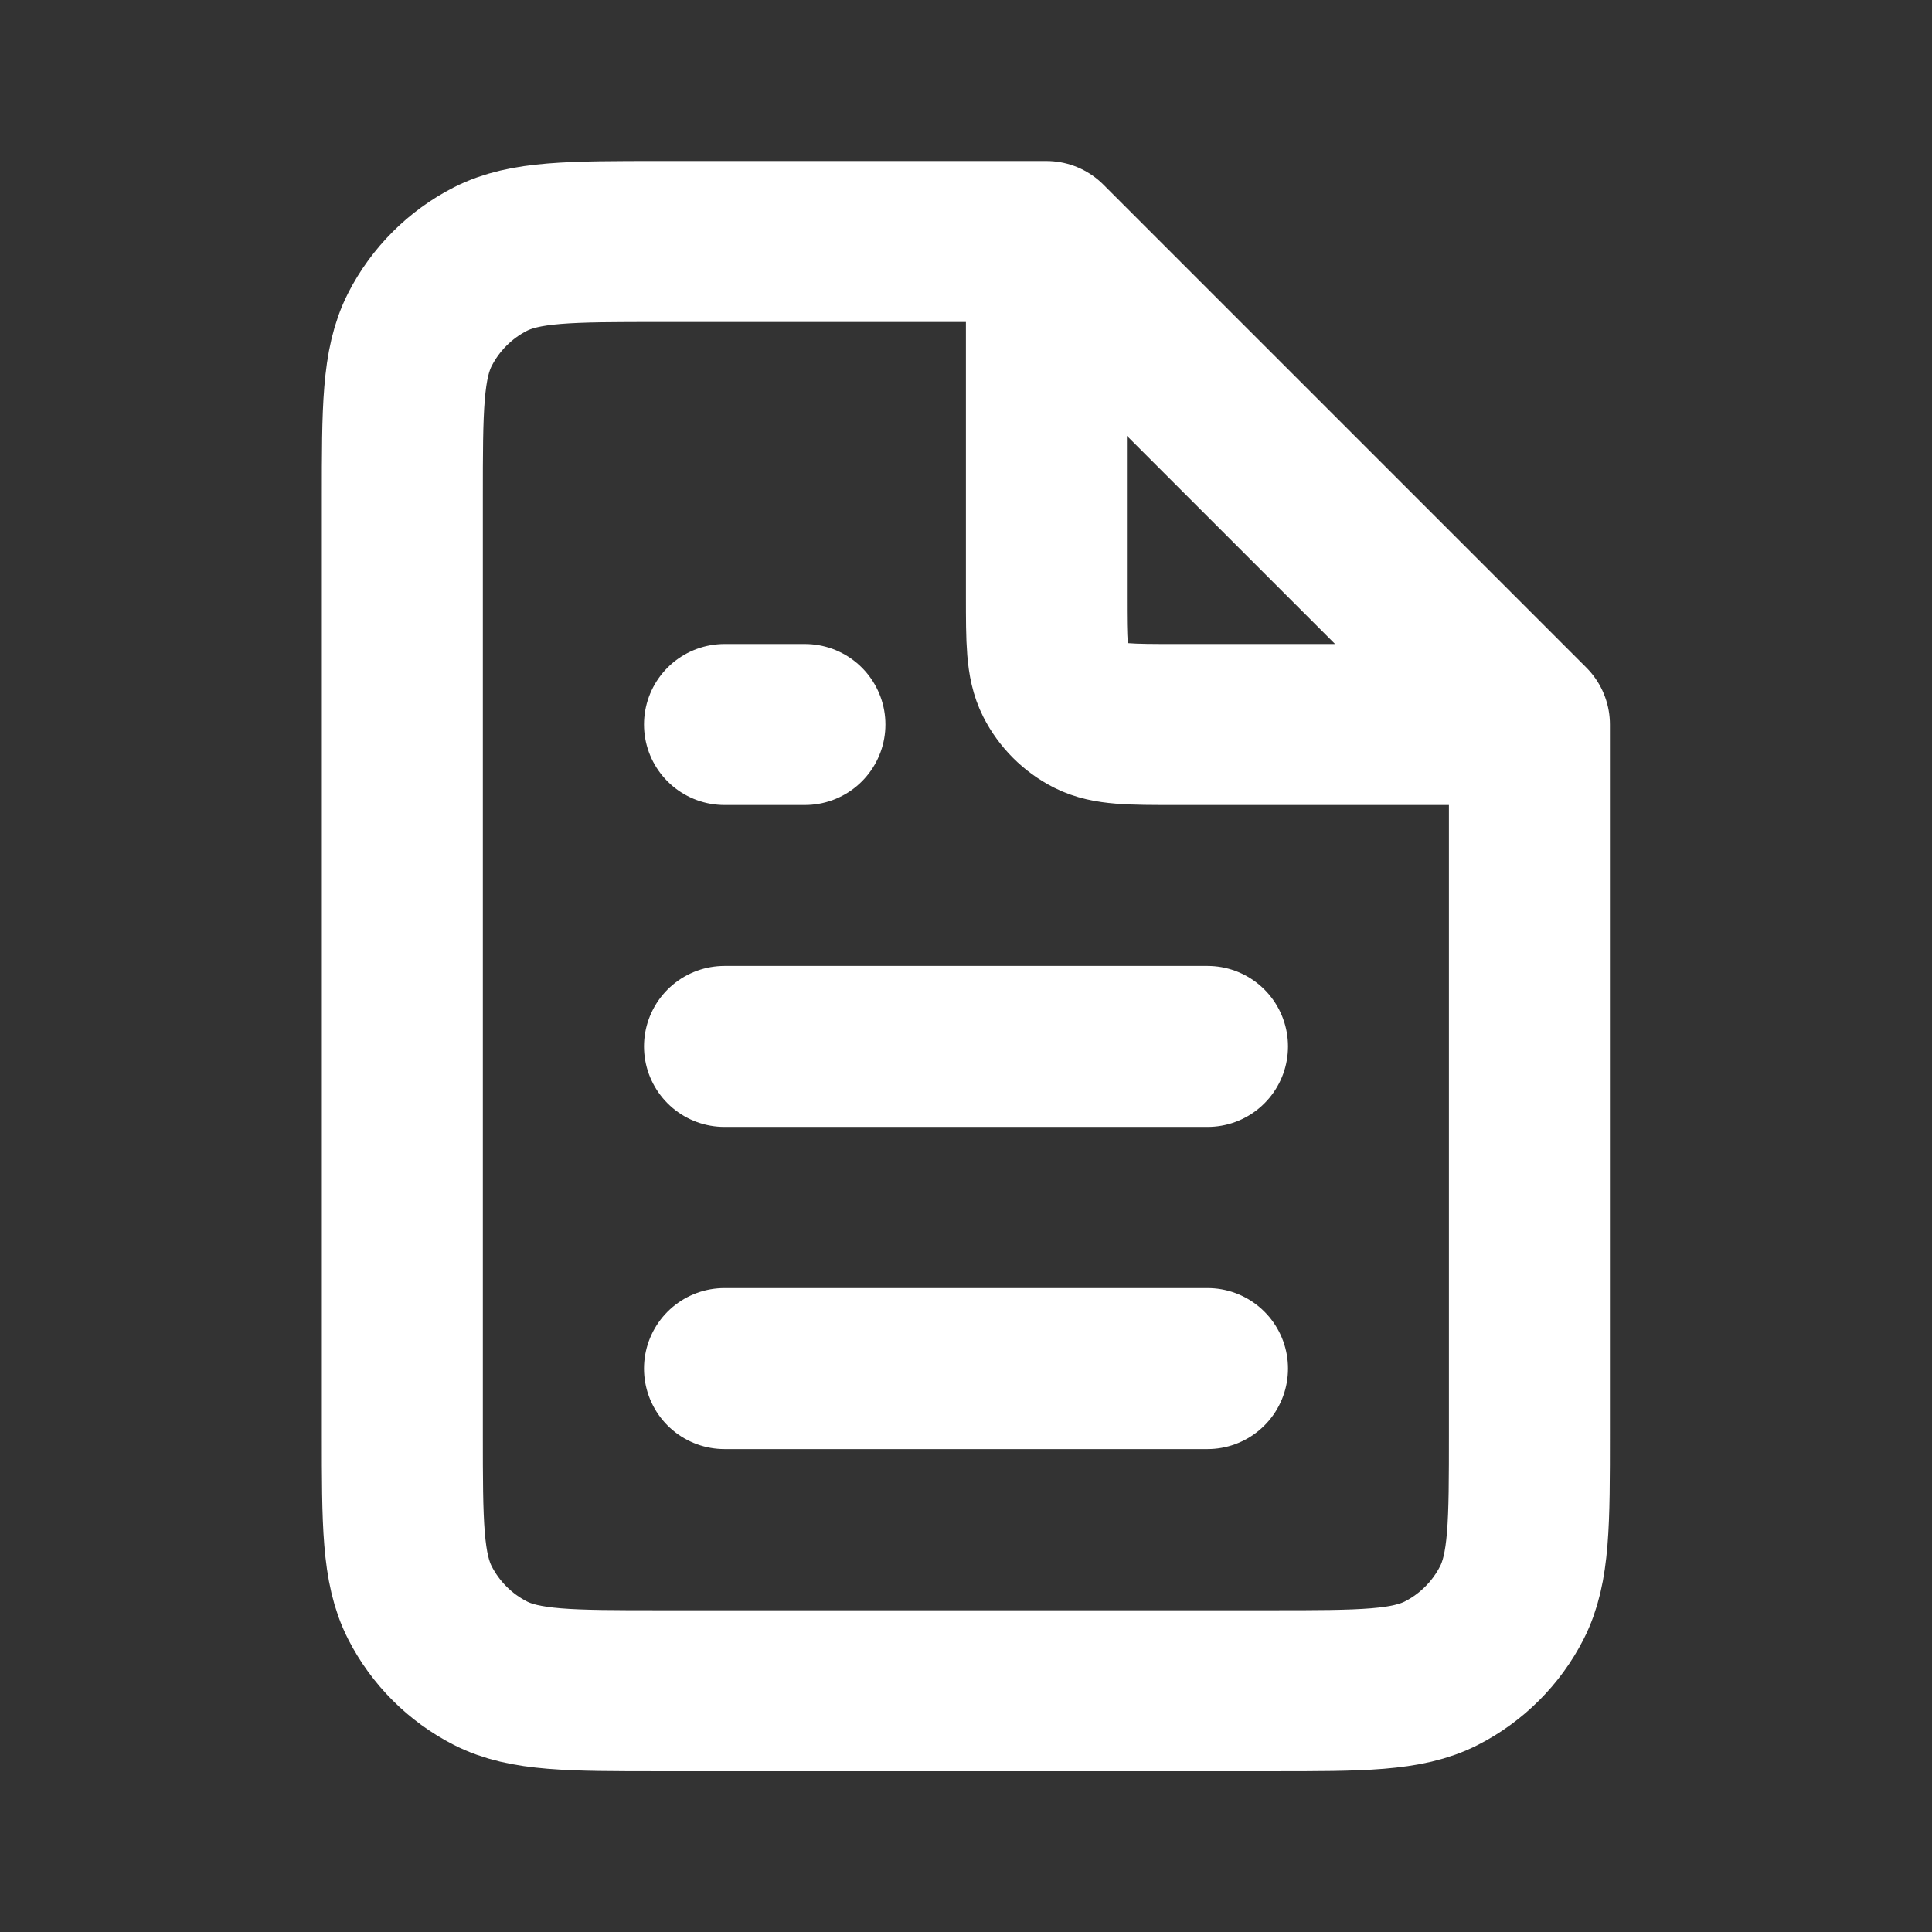<?xml version="1.0" encoding="utf-8"?>
<!-- Generator: Adobe Illustrator 27.9.0, SVG Export Plug-In . SVG Version: 6.00 Build 0)  -->
<svg version="1.1" id="レイヤー_1" xmlns="http://www.w3.org/2000/svg" xmlns:xlink="http://www.w3.org/1999/xlink" x="0px"
	 y="0px" viewBox="0 0 800 800" style="enable-background:new 0 0 800 800;" xml:space="preserve">
<rect x="0" y="0" width="800" height="800" fill="#333333" stroke="none"/>
<style type="text/css">
	.st0{fill:none;stroke:#FFFFFF;stroke-width:66.667;stroke-linecap:round;stroke-linejoin:round;stroke-miterlimit:133.333;}
</style>
<path class="st0" d="M300,566.7h200 M300,433.3h200 M300,300h33.3 M433.3,100h-160c-37.3,0-56,0-70.3,7.3
	c-12.5,6.4-22.7,16.6-29.1,29.1c-7.3,14.3-7.3,32.9-7.3,70.3v386.7c0,37.3,0,56,7.3,70.3c6.4,12.5,16.6,22.7,29.1,29.1
	c14.3,7.3,32.9,7.3,70.3,7.3h253.3c37.3,0,56,0,70.3-7.3c12.5-6.4,22.7-16.6,29.1-29.1c7.3-14.3,7.3-32.9,7.3-70.3V300 M433.3,100
	l200,200 M433.3,100v146.7c0,18.7,0,28,3.6,35.1c3.2,6.3,8.3,11.4,14.6,14.6c7.1,3.6,16.5,3.6,35.1,3.6h146.7"/>
</svg>
